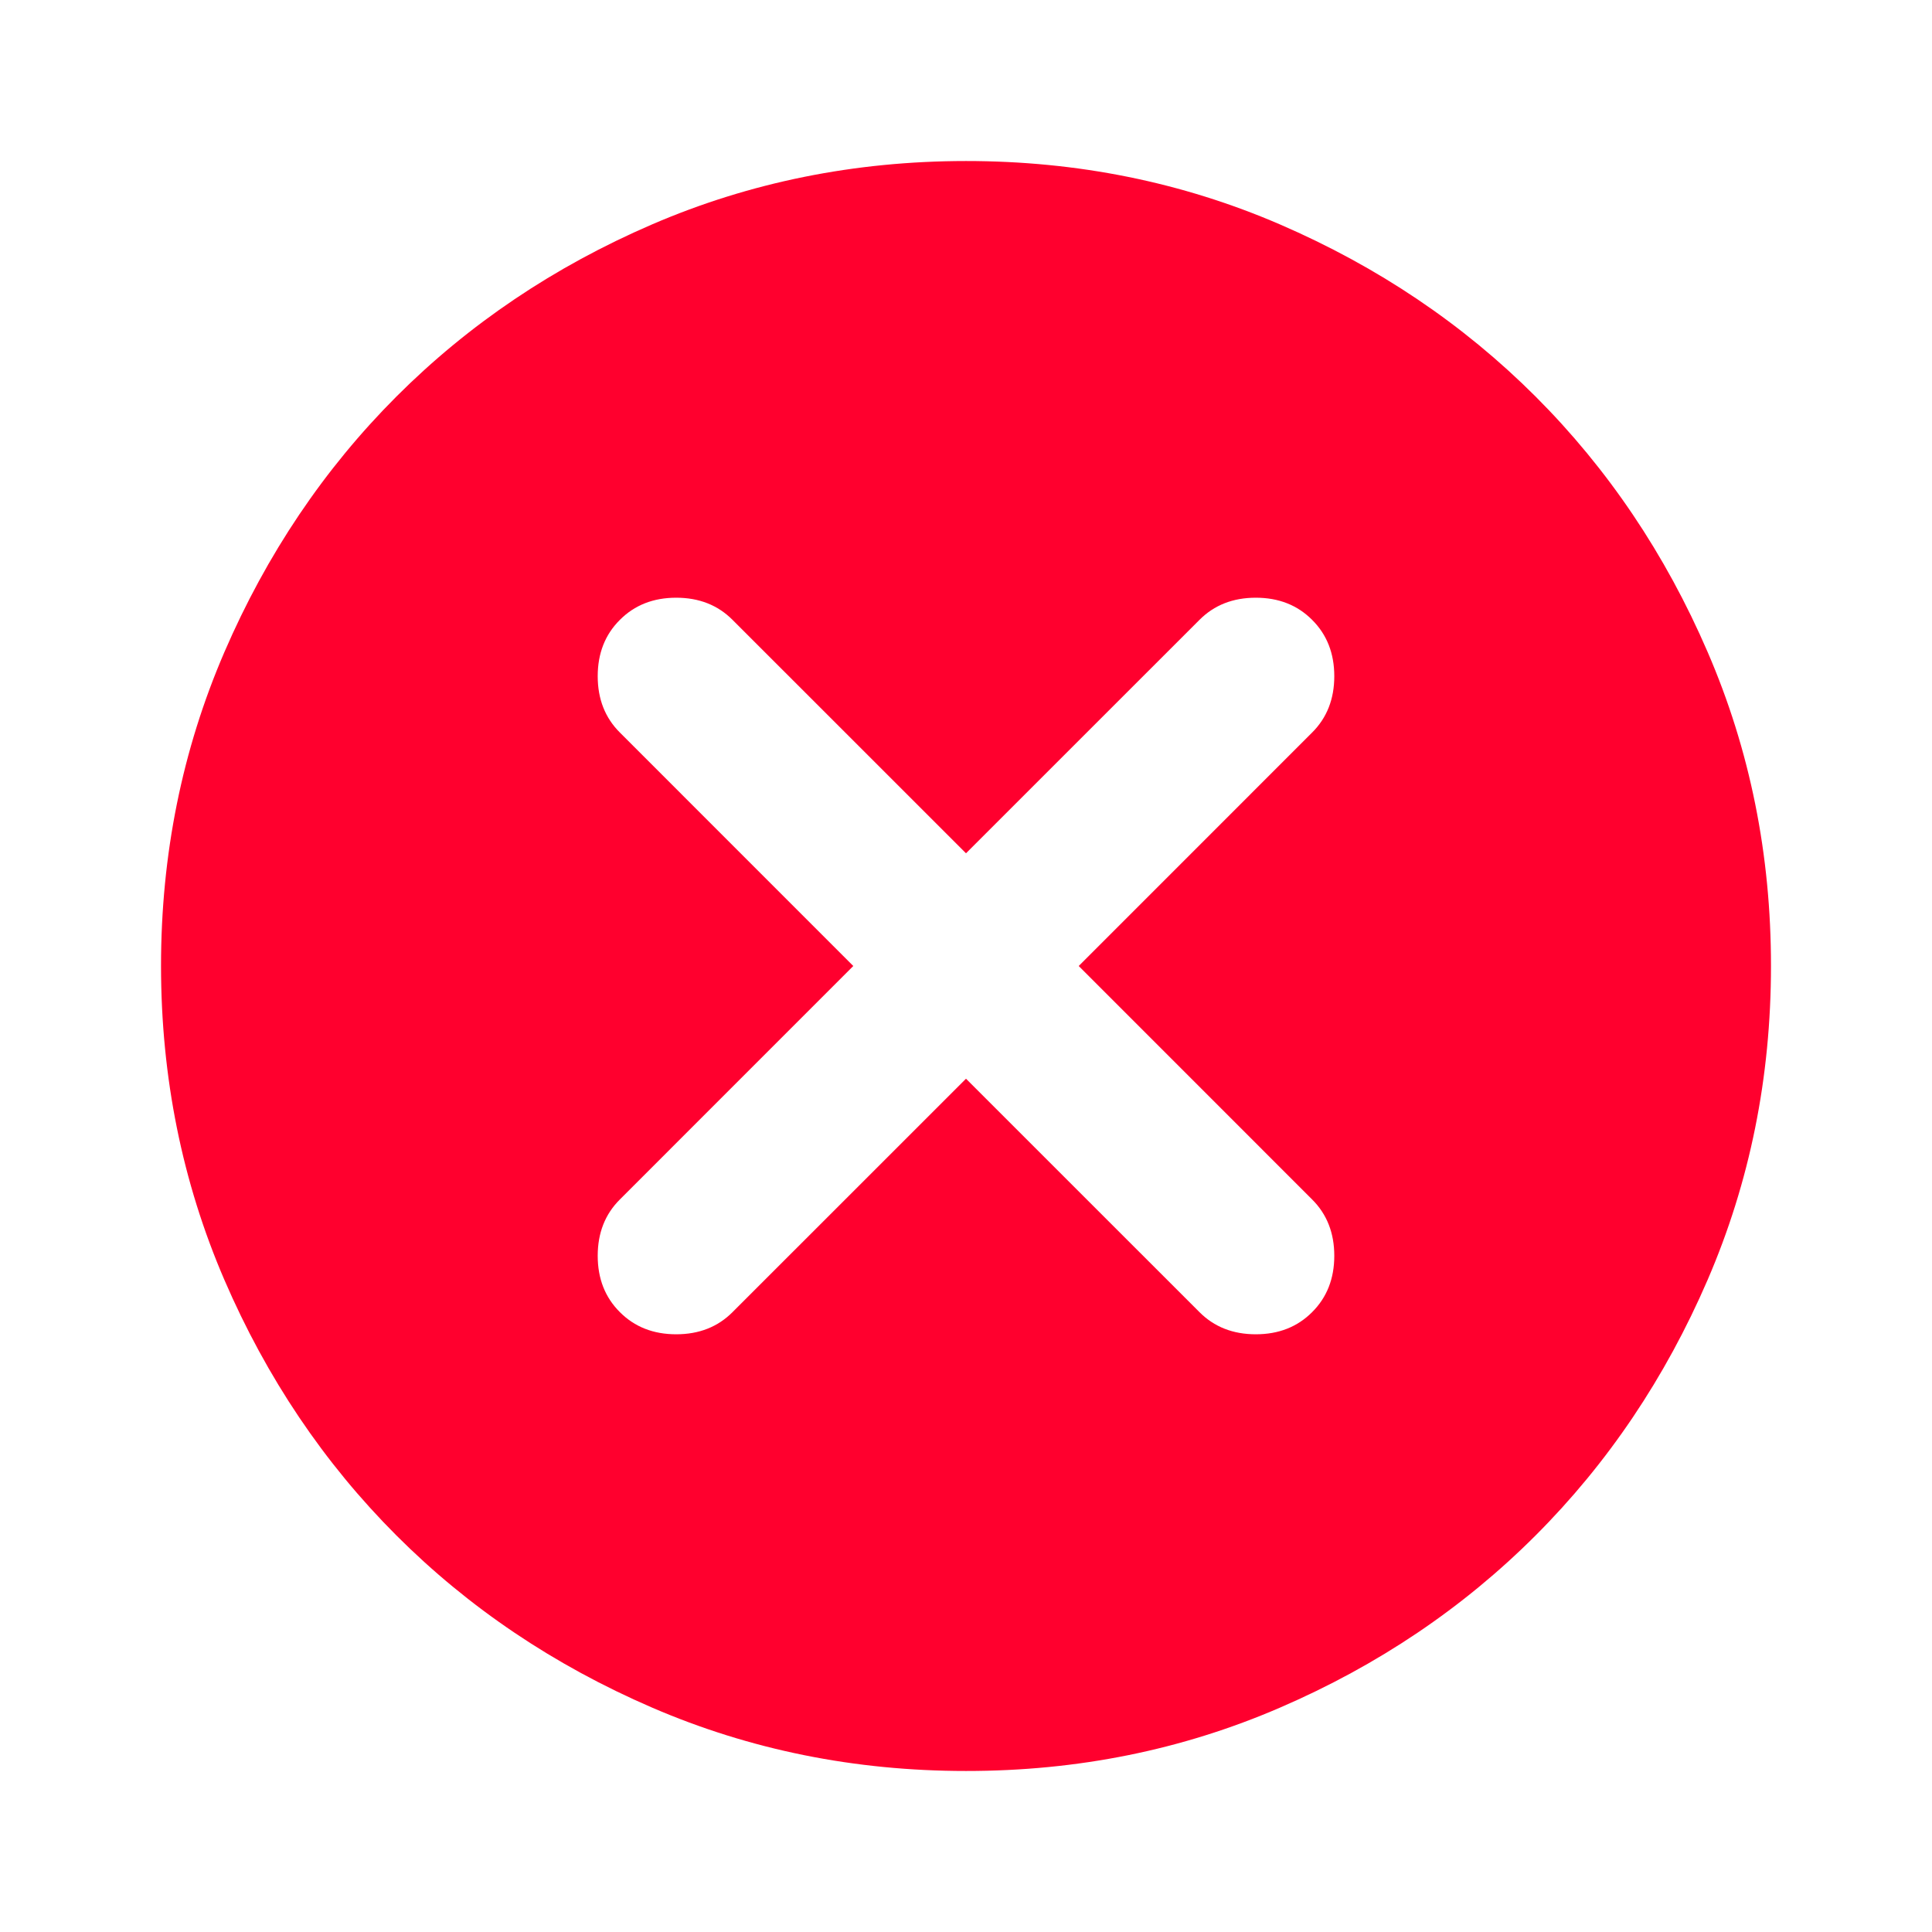 <svg width="32" height="32" viewBox="0 0 32 32" fill="none" xmlns="http://www.w3.org/2000/svg">
<path d="M16 17.867L19.867 21.733C20.111 21.978 20.422 22.1 20.8 22.1C21.178 22.1 21.489 21.978 21.733 21.733C21.978 21.489 22.1 21.178 22.1 20.8C22.1 20.422 21.978 20.111 21.733 19.867L17.867 16L21.733 12.133C21.978 11.889 22.1 11.578 22.1 11.2C22.1 10.822 21.978 10.511 21.733 10.267C21.489 10.022 21.178 9.9 20.8 9.9C20.422 9.9 20.111 10.022 19.867 10.267L16 14.133L12.133 10.267C11.889 10.022 11.578 9.9 11.2 9.9C10.822 9.9 10.511 10.022 10.267 10.267C10.022 10.511 9.9 10.822 9.9 11.2C9.9 11.578 10.022 11.889 10.267 12.133L14.133 16L10.267 19.867C10.022 20.111 9.9 20.422 9.9 20.8C9.9 21.178 10.022 21.489 10.267 21.733C10.511 21.978 10.822 22.1 11.2 22.1C11.578 22.1 11.889 21.978 12.133 21.733L16 17.867ZM16 29.333C14.156 29.333 12.422 28.983 10.8 28.283C9.178 27.582 7.767 26.633 6.567 25.433C5.367 24.233 4.417 22.822 3.717 21.2C3.018 19.578 2.668 17.845 2.667 16C2.667 14.156 3.017 12.422 3.717 10.8C4.418 9.178 5.368 7.767 6.567 6.567C7.767 5.367 9.178 4.417 10.8 3.717C12.422 3.018 14.156 2.668 16 2.667C17.845 2.667 19.578 3.017 21.2 3.717C22.822 4.418 24.233 5.368 25.433 6.567C26.633 7.767 27.584 9.178 28.284 10.8C28.985 12.422 29.334 14.156 29.333 16C29.333 17.845 28.983 19.578 28.283 21.2C27.582 22.822 26.633 24.233 25.433 25.433C24.233 26.633 22.822 27.584 21.2 28.284C19.578 28.985 17.845 29.334 16 29.333Z" fill="#FF002E"/>
</svg>
